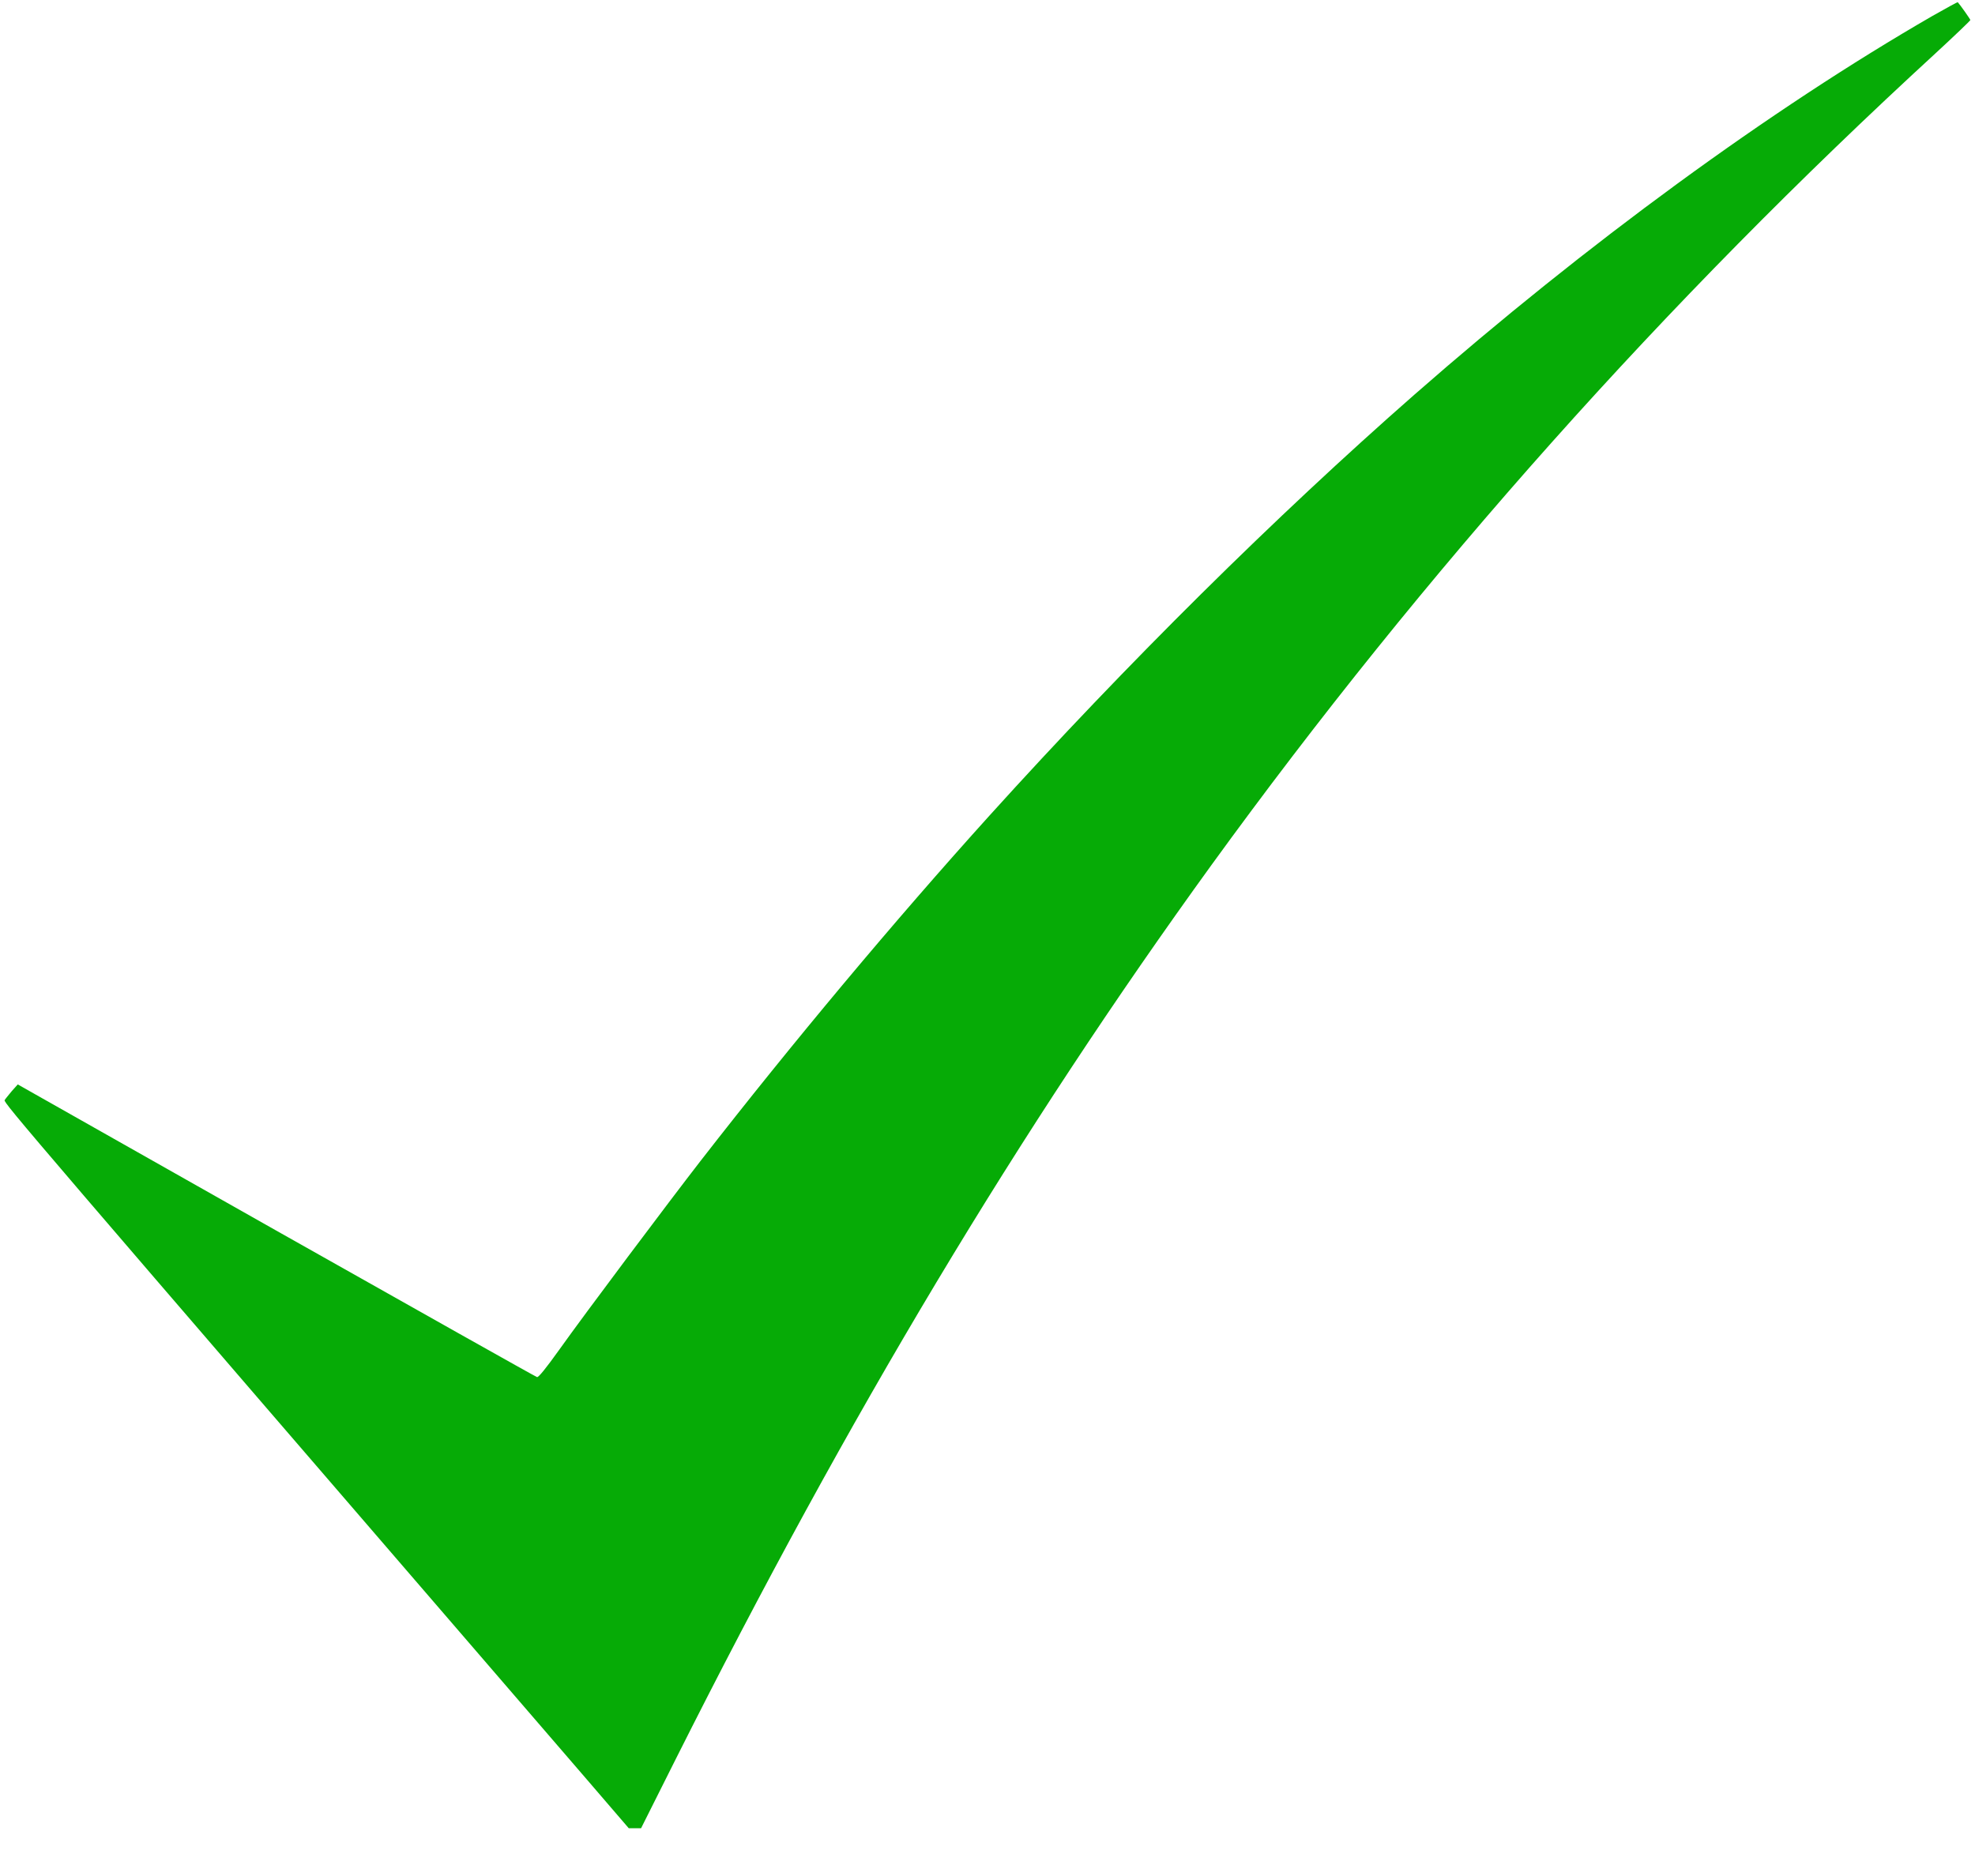 <svg width="20" height="19" viewBox="0 0 20 19" fill="none" xmlns="http://www.w3.org/2000/svg">
<g clip-path="url(#clip0_429_2)">
<path d="M19.57 0.161C17.927 1.109 16.069 2.467 14.322 3.998C12.914 5.233 11.412 6.72 10.022 8.258C9.063 9.32 8.028 10.556 7.094 11.758C6.769 12.177 5.928 13.298 5.664 13.669C5.528 13.859 5.453 13.952 5.438 13.947C5.425 13.944 4.236 13.275 2.797 12.463L0.18 10.983L0.12 11.05C0.089 11.088 0.055 11.128 0.047 11.142C0.033 11.167 0.255 11.427 5.913 17.988L6.367 18.516H6.43H6.492L6.847 17.808C8.598 14.322 10.319 11.452 12.27 8.758C14.422 5.791 16.858 3.058 19.599 0.541C19.794 0.361 19.953 0.209 19.953 0.203C19.953 0.195 19.845 0.042 19.825 0.022C19.822 0.02 19.708 0.083 19.57 0.161Z" fill="#06AB06"/>
</g>
<defs>
<clipPath id="clip0_429_2">
<rect width="20" height="18.516" fill="white"/>
</clipPath>
</defs>
</svg>
